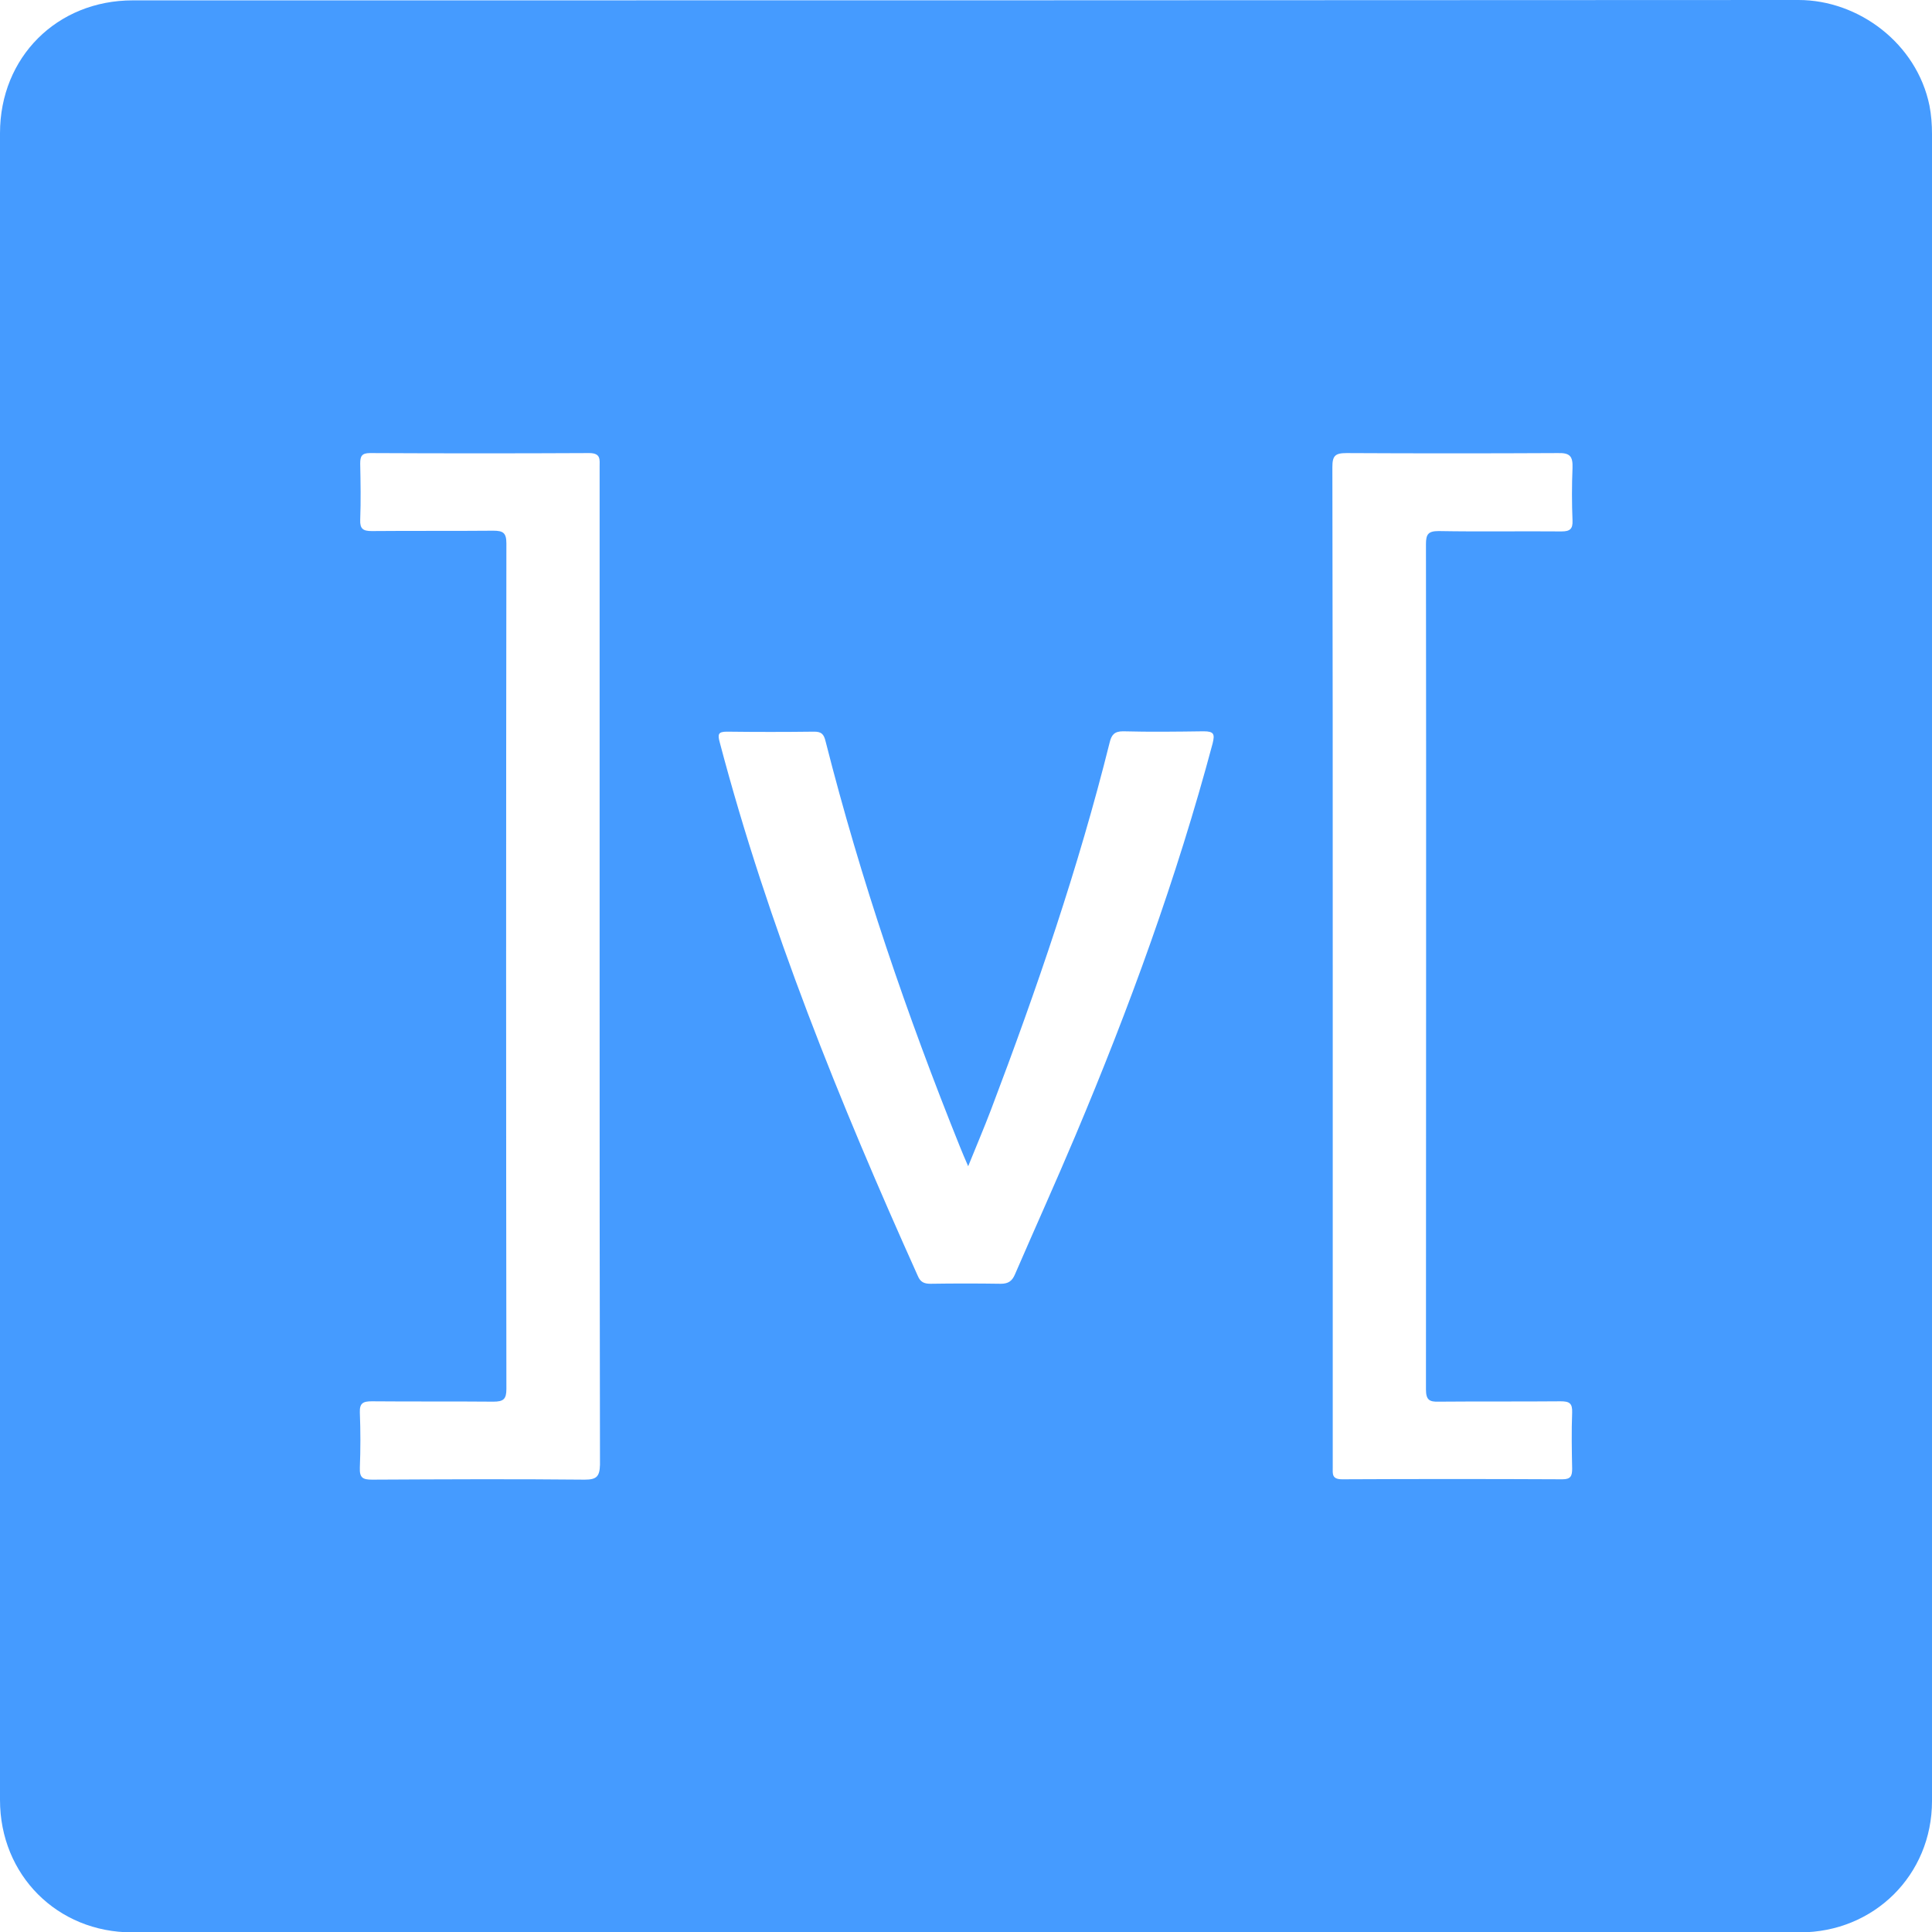 <?xml version="1.0" encoding="utf-8"?>
<!-- Generator: Adobe Illustrator 26.5.0, SVG Export Plug-In . SVG Version: 6.00 Build 0)  -->
<svg version="1.1" xmlns="http://www.w3.org/2000/svg" xmlns:xlink="http://www.w3.org/1999/xlink" x="0px" y="0px"
	 viewBox="0 0 53.26 53.27" style="enable-background:new 0 0 53.26 53.27;" xml:space="preserve">
<style type="text/css">
	.st0{fill:#40BC8B;}
	.st1{fill:#459BFF;}
	.st2{opacity:0.6;fill:#459BFF;}
	.st3{fill:#1D8ADE;}
	.st4{fill:#142B80;}
	.st5{fill:#020202;}
	.st6{fill:#040404;}
	.st7{fill-rule:evenodd;clip-rule:evenodd;fill:#459BFF;}
</style>
<g id="BG">
</g>
<g id="Capa_2">
</g>
<g id="Layer_3">
	<path class="st1" d="M53.26,3.7c0-0.27-0.02-0.54-0.07-0.79C52.84,1.2,51.24,0,49.58,0C34.27,0.01,18.97,0.01,3.66,0.01
		C1.57,0.01,0,1.58,0,3.67c0,15.32,0,30.63,0,45.95c0,2.07,1.58,3.65,3.64,3.65c7.66,0,15.33,0,22.99,0c0,0,0,0,0,0
		c7.66,0,15.33,0,22.99,0c2.04,0,3.64-1.58,3.64-3.62C53.26,34.34,53.27,19.02,53.26,3.7z M16.12,40.79c-1.95-0.02-3.91-0.01-5.86,0
		c-0.26,0-0.35-0.05-0.34-0.33c0.02-0.51,0.02-1.01,0-1.52c-0.01-0.26,0.09-0.31,0.33-0.31c1.12,0.01,2.24,0,3.35,0.01
		c0.28,0,0.36-0.07,0.36-0.35c-0.01-7.77-0.01-15.54,0-23.31c0-0.29-0.09-0.35-0.36-0.35c-1.12,0.01-2.24,0-3.35,0.01
		c-0.24,0-0.33-0.06-0.32-0.31c0.02-0.52,0.01-1.04,0-1.55c0-0.2,0.04-0.29,0.27-0.29c2.01,0.01,4.03,0.01,6.04,0
		c0.33,0,0.29,0.18,0.29,0.38c0,4.59,0,9.18,0,13.77c0,0,0,0,0,0c0,4.58,0,9.16,0.01,13.74C16.53,40.7,16.45,40.79,16.12,40.79z
		 M33.43,20.49c-0.99,3.71-2.3,7.3-3.79,10.83c-0.54,1.28-1.11,2.54-1.66,3.81c-0.08,0.19-0.19,0.26-0.39,0.26
		c-0.65-0.01-1.29-0.01-1.94,0c-0.18,0-0.28-0.05-0.35-0.22c-2.15-4.78-4.12-9.63-5.46-14.71c-0.06-0.22-0.04-0.29,0.2-0.29
		c0.8,0.01,1.6,0.01,2.4,0c0.2,0,0.27,0.06,0.32,0.27c0.97,3.82,2.24,7.54,3.71,11.19c0.06,0.15,0.12,0.29,0.22,0.52
		c0.23-0.57,0.44-1.06,0.63-1.56c1.26-3.32,2.41-6.67,3.27-10.12c0.05-0.21,0.13-0.31,0.37-0.31c0.74,0.02,1.48,0.01,2.22,0
		C33.47,20.16,33.49,20.24,33.43,20.49z M43.35,12.9c-0.02,0.48-0.02,0.97,0,1.45c0.01,0.23-0.07,0.3-0.3,0.3
		c-1.13-0.01-2.26,0.01-3.39-0.01c-0.29,0-0.35,0.09-0.35,0.36c0.01,7.77,0,15.53,0,23.3c0,0.29,0.09,0.35,0.36,0.34
		c1.12-0.01,2.24,0,3.35-0.01c0.24,0,0.33,0.05,0.32,0.31c-0.02,0.52-0.01,1.04,0,1.55c0,0.2-0.04,0.29-0.27,0.29
		c-2.02-0.01-4.05-0.01-6.07,0c-0.29,0-0.26-0.15-0.26-0.33c0-2.61,0-5.23,0-7.84c0-2,0-4,0-6c0,0,0,0,0,0c0-4.58,0-9.16-0.01-13.73
		c0-0.31,0.07-0.39,0.39-0.39c1.94,0.01,3.88,0.01,5.83,0C43.29,12.48,43.36,12.59,43.35,12.9z"/>
</g>
</svg>
